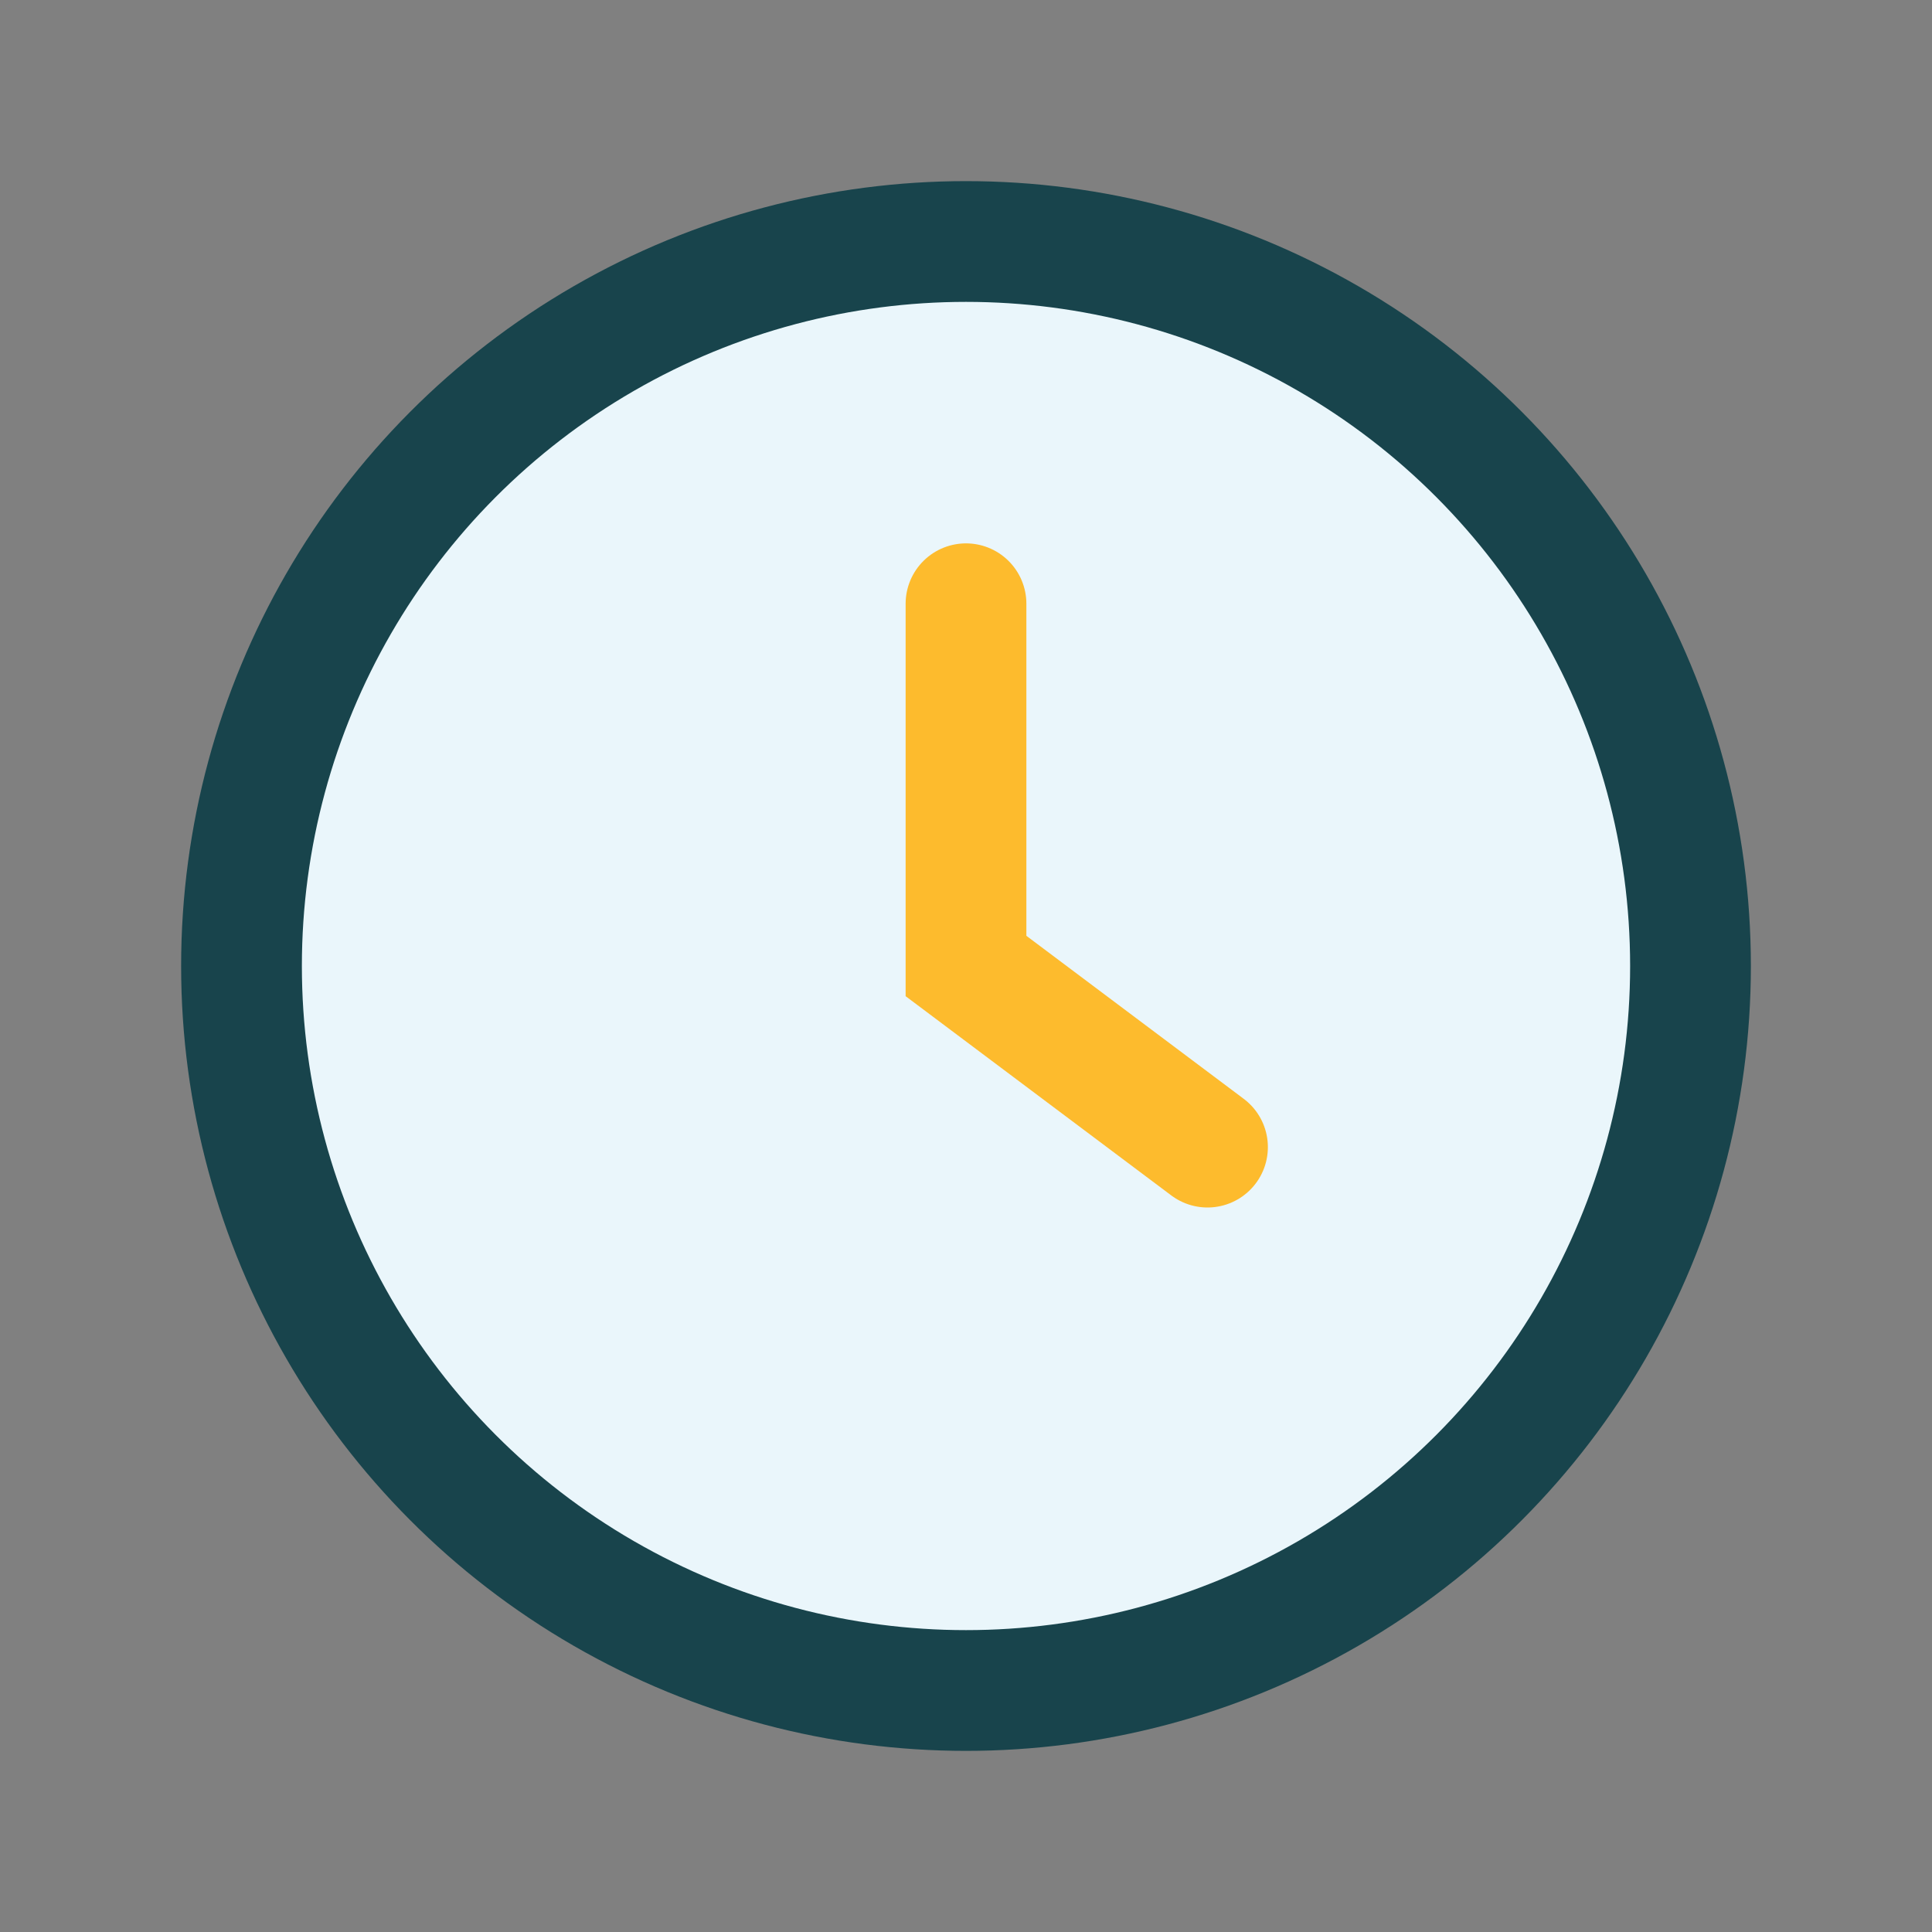 <?xml version="1.0" encoding="UTF-8"?>
<svg xmlns="http://www.w3.org/2000/svg" width="32" height="32" viewBox="0 0 32 32"><rect x="0" y="0" width="32" height="32" fill="#808080" stroke="none"/><circle cx="16" cy="16" r="12" fill="#EAF6FB" stroke="#18444C" stroke-width="2"/><path d="M16 10v6l4 3" fill="none" stroke="#FDBB2D" stroke-width="2" stroke-linecap="round"/></svg>
